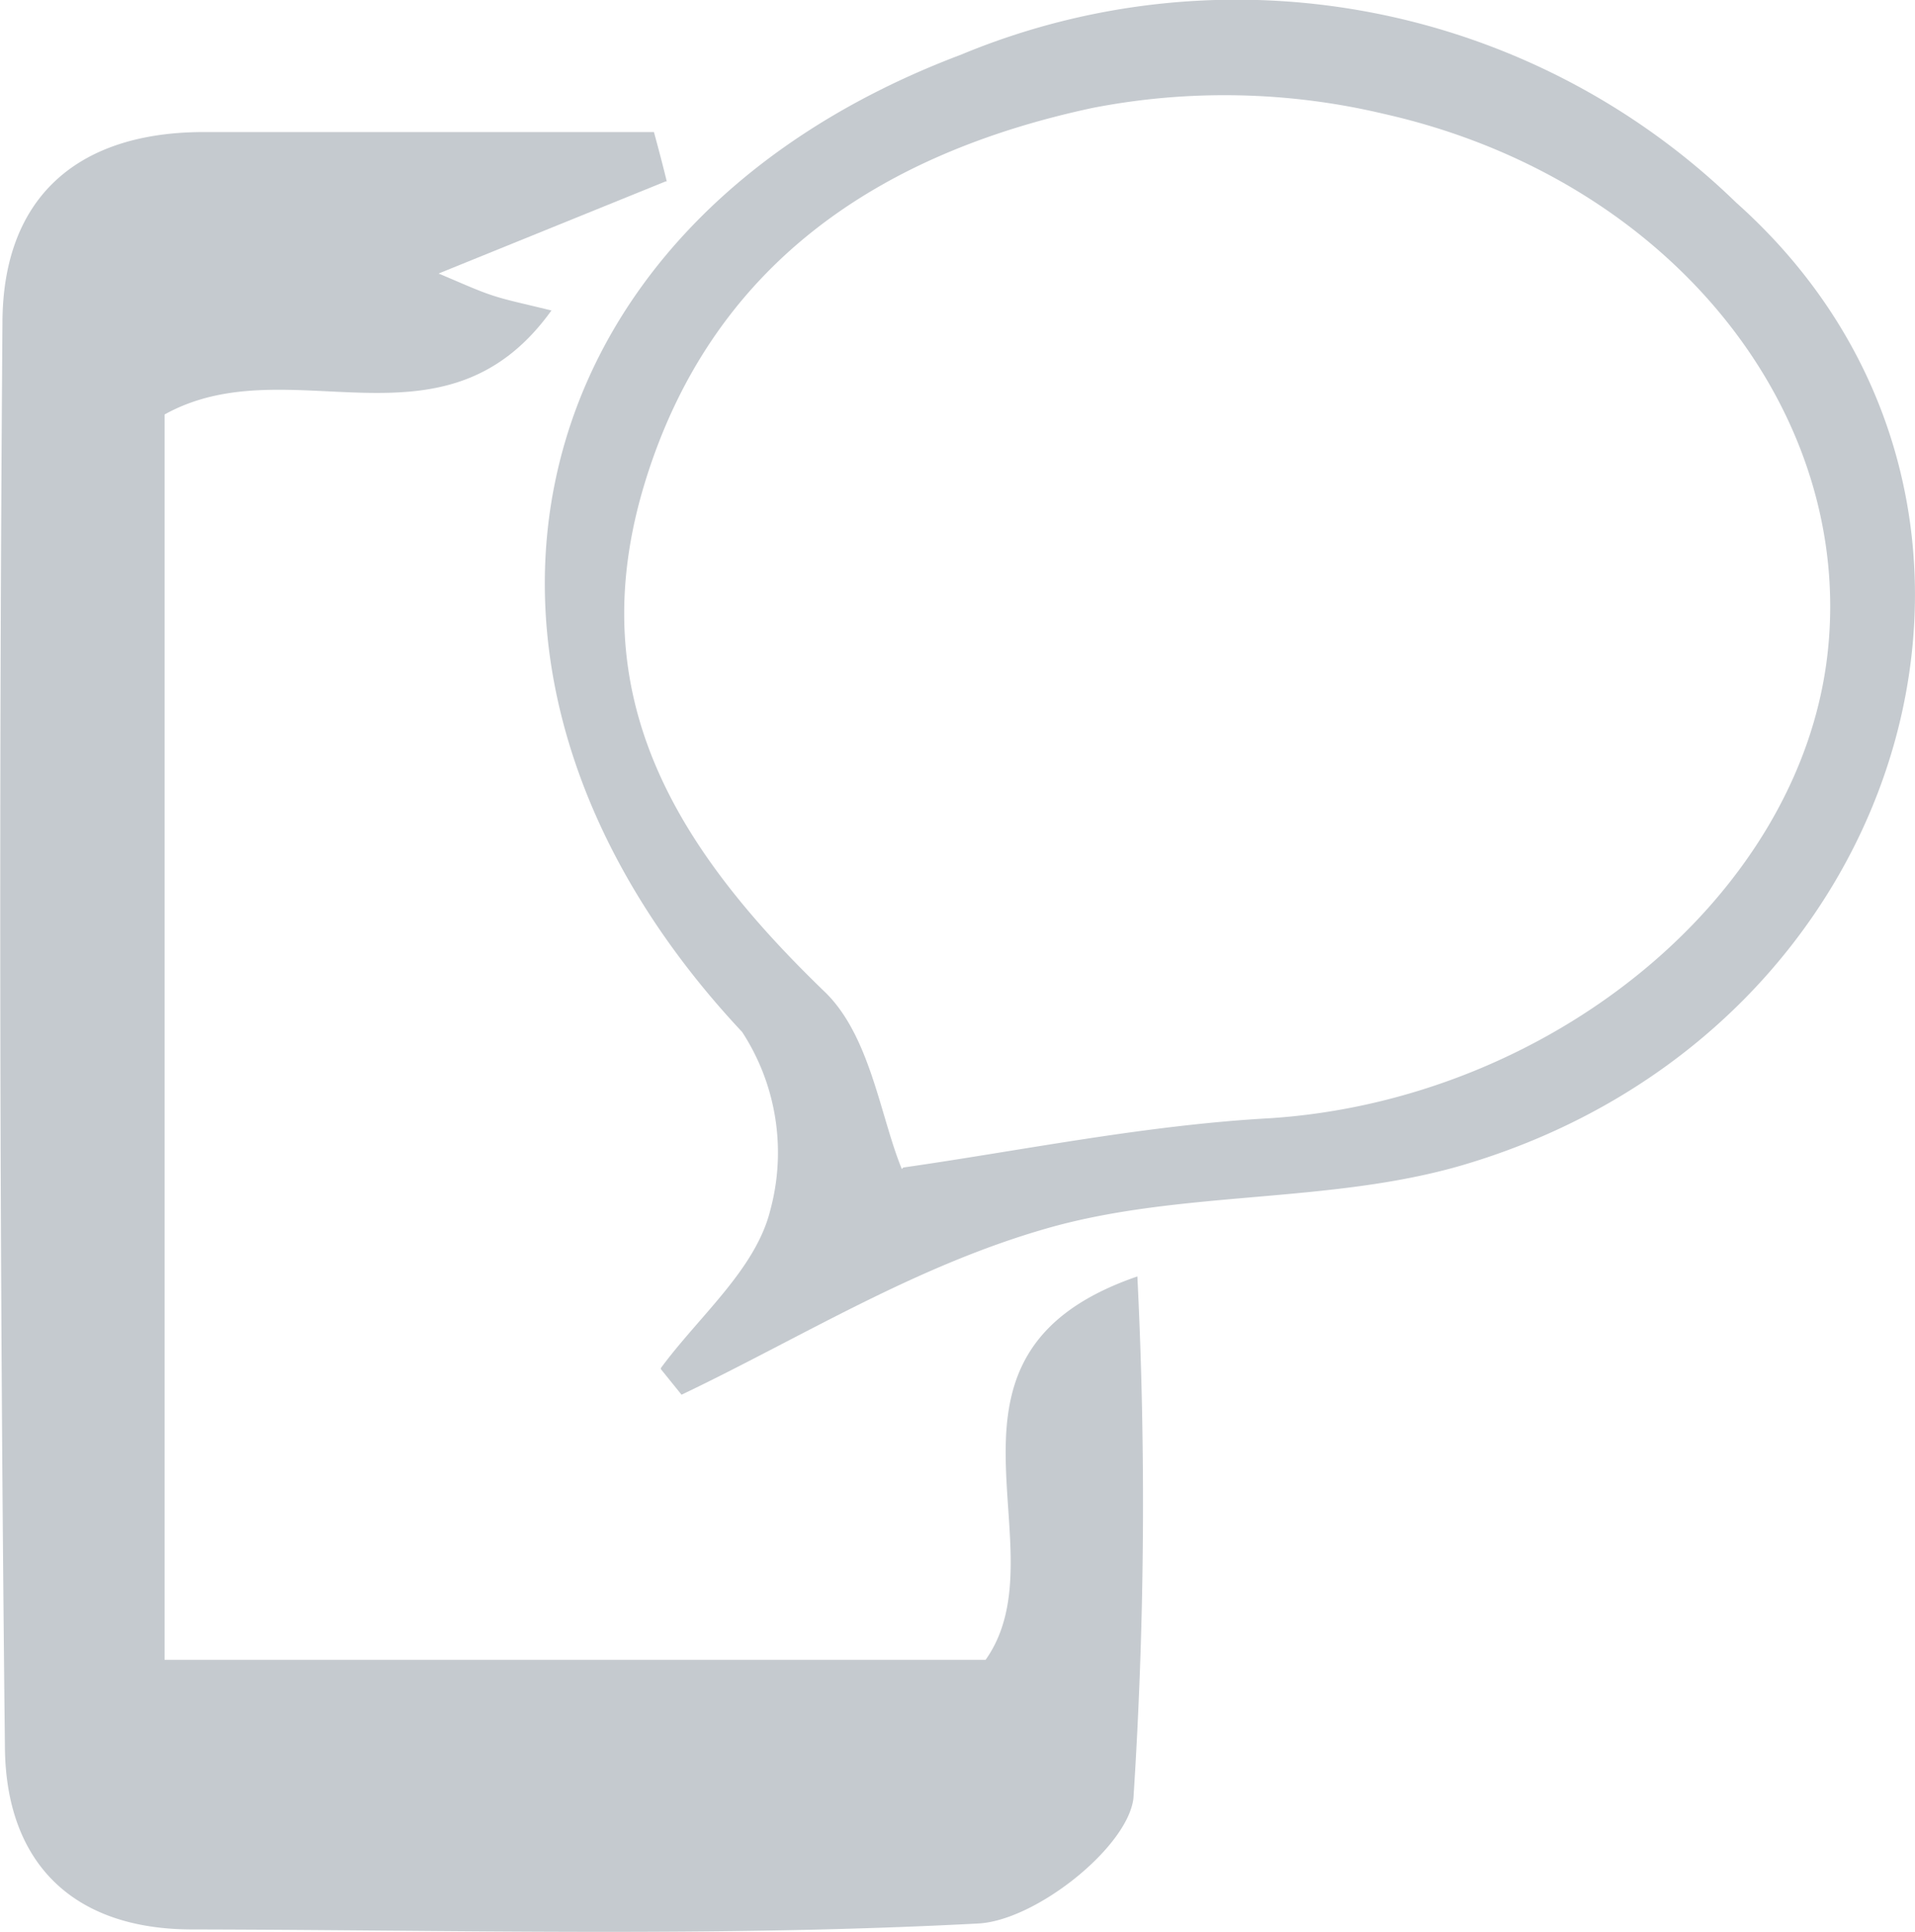 <svg xmlns="http://www.w3.org/2000/svg" viewBox="0 0 38.86 39.2"><defs><style>.cls-1{fill:#c5cacf;fill-rule:evenodd;}</style></defs><title>ico-reclamo</title><g id="Layer_2" data-name="Layer 2"><g id="Layer_1-2" data-name="Layer 1"><path class="cls-1" d="M13.51,3.68,8.9,5.55c.5.21.8.35,1.11.45s.57.15,1.18.3C9,9.35,5.88,7,3.34,8.41V33.68H20c1.61-2.27-1.55-6.19,3.08-7.78A92.54,92.54,0,0,1,23,36.49c-.12,1-2,2.49-3.16,2.54-5.3.28-10.63.13-15.94.12-2.45,0-3.78-1.38-3.8-3.69Q-.06,21,.05,6.56c0-2.49,1.45-3.85,4-3.88,3.08,0,6.15,0,9.22,0,.09.33.18.67.26,1"/><path class="cls-1" d="M13.41,27.76c.78-1.06,1.92-2,2.22-3.2a4.48,4.48,0,0,0-.57-3.62C8.32,13.75,10.28,4.59,19.5,1.11a14.55,14.55,0,0,1,15.73,3c6.73,6,3.66,16.84-5.58,19.54-2.69.78-5.69.5-8.39,1.27s-5,2.22-7.43,3.38l-.42-.52m4.92-4.09c2.38-.34,4.9-.86,7.44-1,5.67-.37,10.73-4.48,11.31-9.38s-3.14-9.68-9-11a14,14,0,0,0-5.91-.12c-4.3.92-7.76,3.16-9.11,7.69-1.27,4.28.69,7.36,3.66,10.23.94.89,1.14,2.54,1.58,3.61"/></g></g></svg>